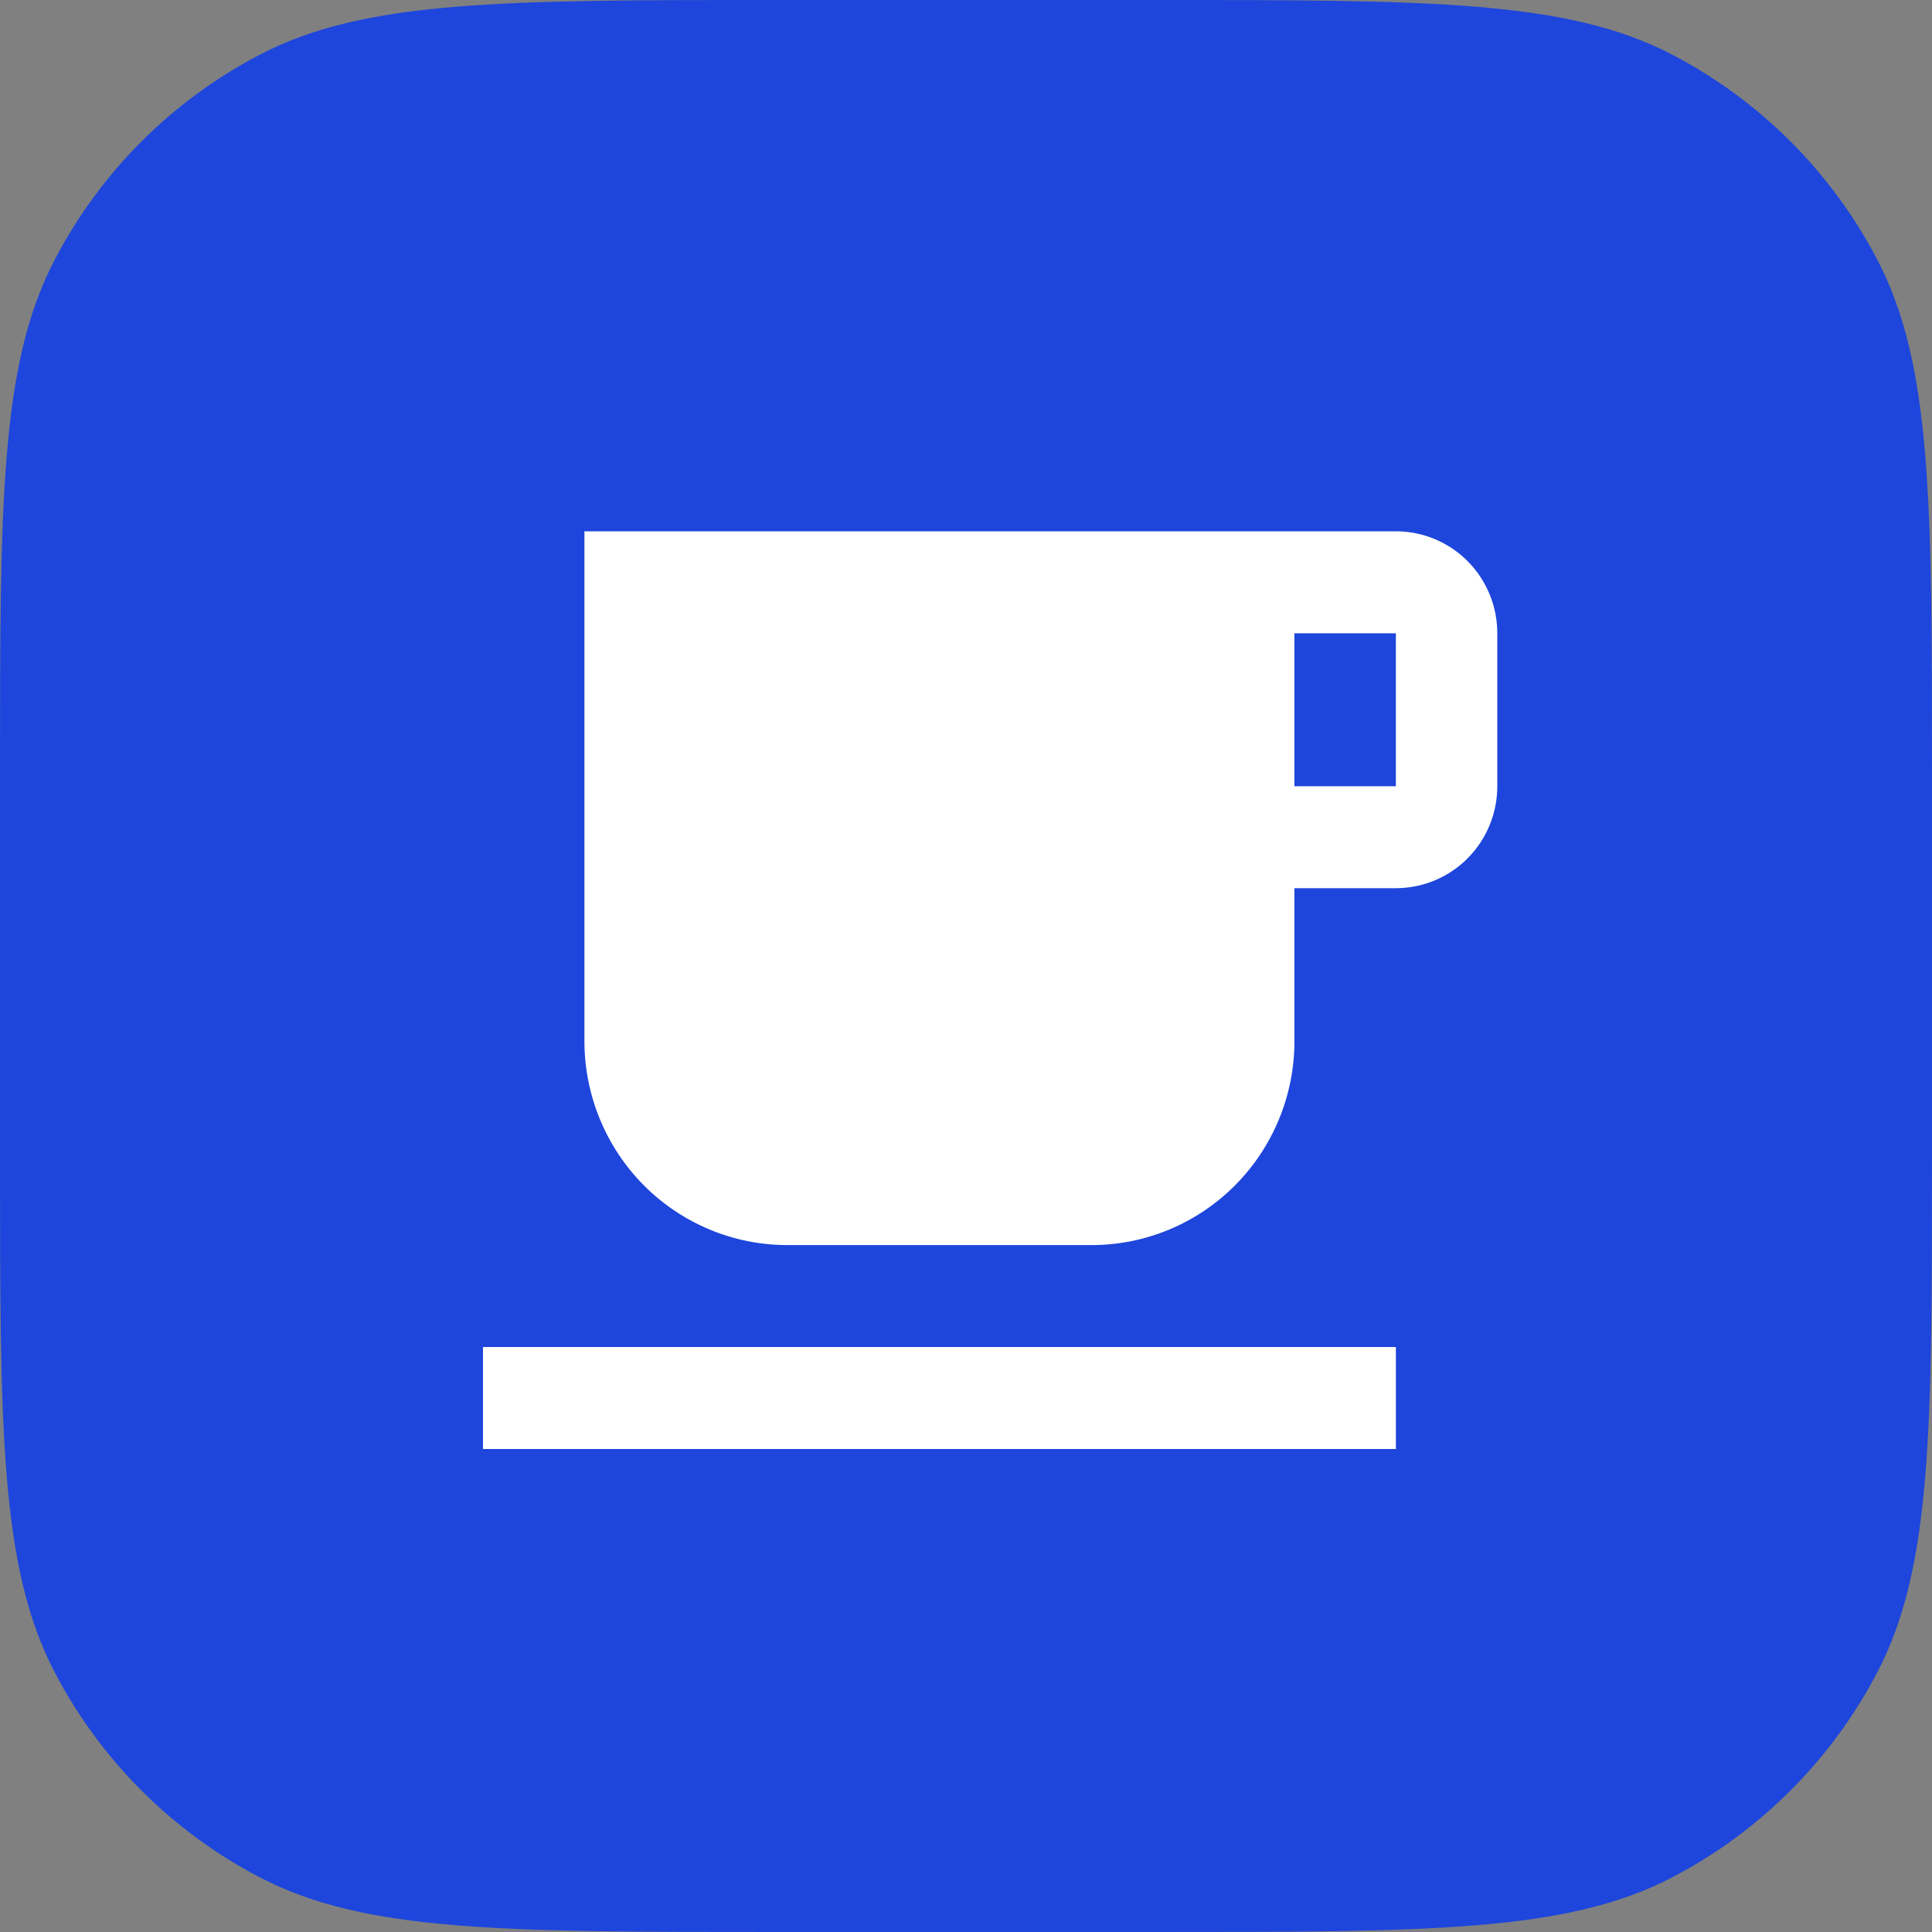 <?xml version="1.0" encoding="UTF-8"?> <svg xmlns="http://www.w3.org/2000/svg" width="40" height="40" viewBox="0 0 40 40" fill="none"><rect x="0" y="0" width="40" height="40" fill="#808080" stroke="none"/><path d="M16.1 40C10.405 40 7.558 40 5.39 38.874C3.564 37.925 2.075 36.436 1.126 34.61C9.0124e-08 32.442 1.24079e-07 29.595 1.91991e-07 23.9L2.85005e-07 16.1C3.52916e-07 10.405 3.86871e-07 7.558 1.126 5.39C2.075 3.564 3.564 2.075 5.39 1.126C7.558 -3.72457e-06 10.405 -3.69062e-06 16.1 -3.62271e-06L23.9 -3.52969e-06C29.595 -3.46178e-06 32.442 -3.42783e-06 34.61 1.126C36.436 2.075 37.925 3.564 38.874 5.39C40 7.558 40 10.405 40 16.1L40 23.9C40 29.595 40 32.442 38.874 34.61C37.925 36.436 36.436 37.925 34.61 38.874C32.442 40 29.595 40 23.9 40L16.1 40Z" fill="#1E46DC"></path><path d="M10 30H28.9V27.889H10M28.9 16.278H26.8V13.111H28.9M28.9 11H12.1V21.556C12.1 22.675 12.543 23.749 13.33 24.541C14.118 25.333 15.186 25.778 16.3 25.778H22.6C23.714 25.778 24.782 25.333 25.57 24.541C26.358 23.749 26.8 22.675 26.8 21.556V18.389H28.9C29.457 18.389 29.991 18.166 30.385 17.771C30.779 17.375 31 16.838 31 16.278V13.111C31 12.551 30.779 12.014 30.385 11.618C29.991 11.222 29.457 11 28.9 11Z" fill="white"></path></svg> 
